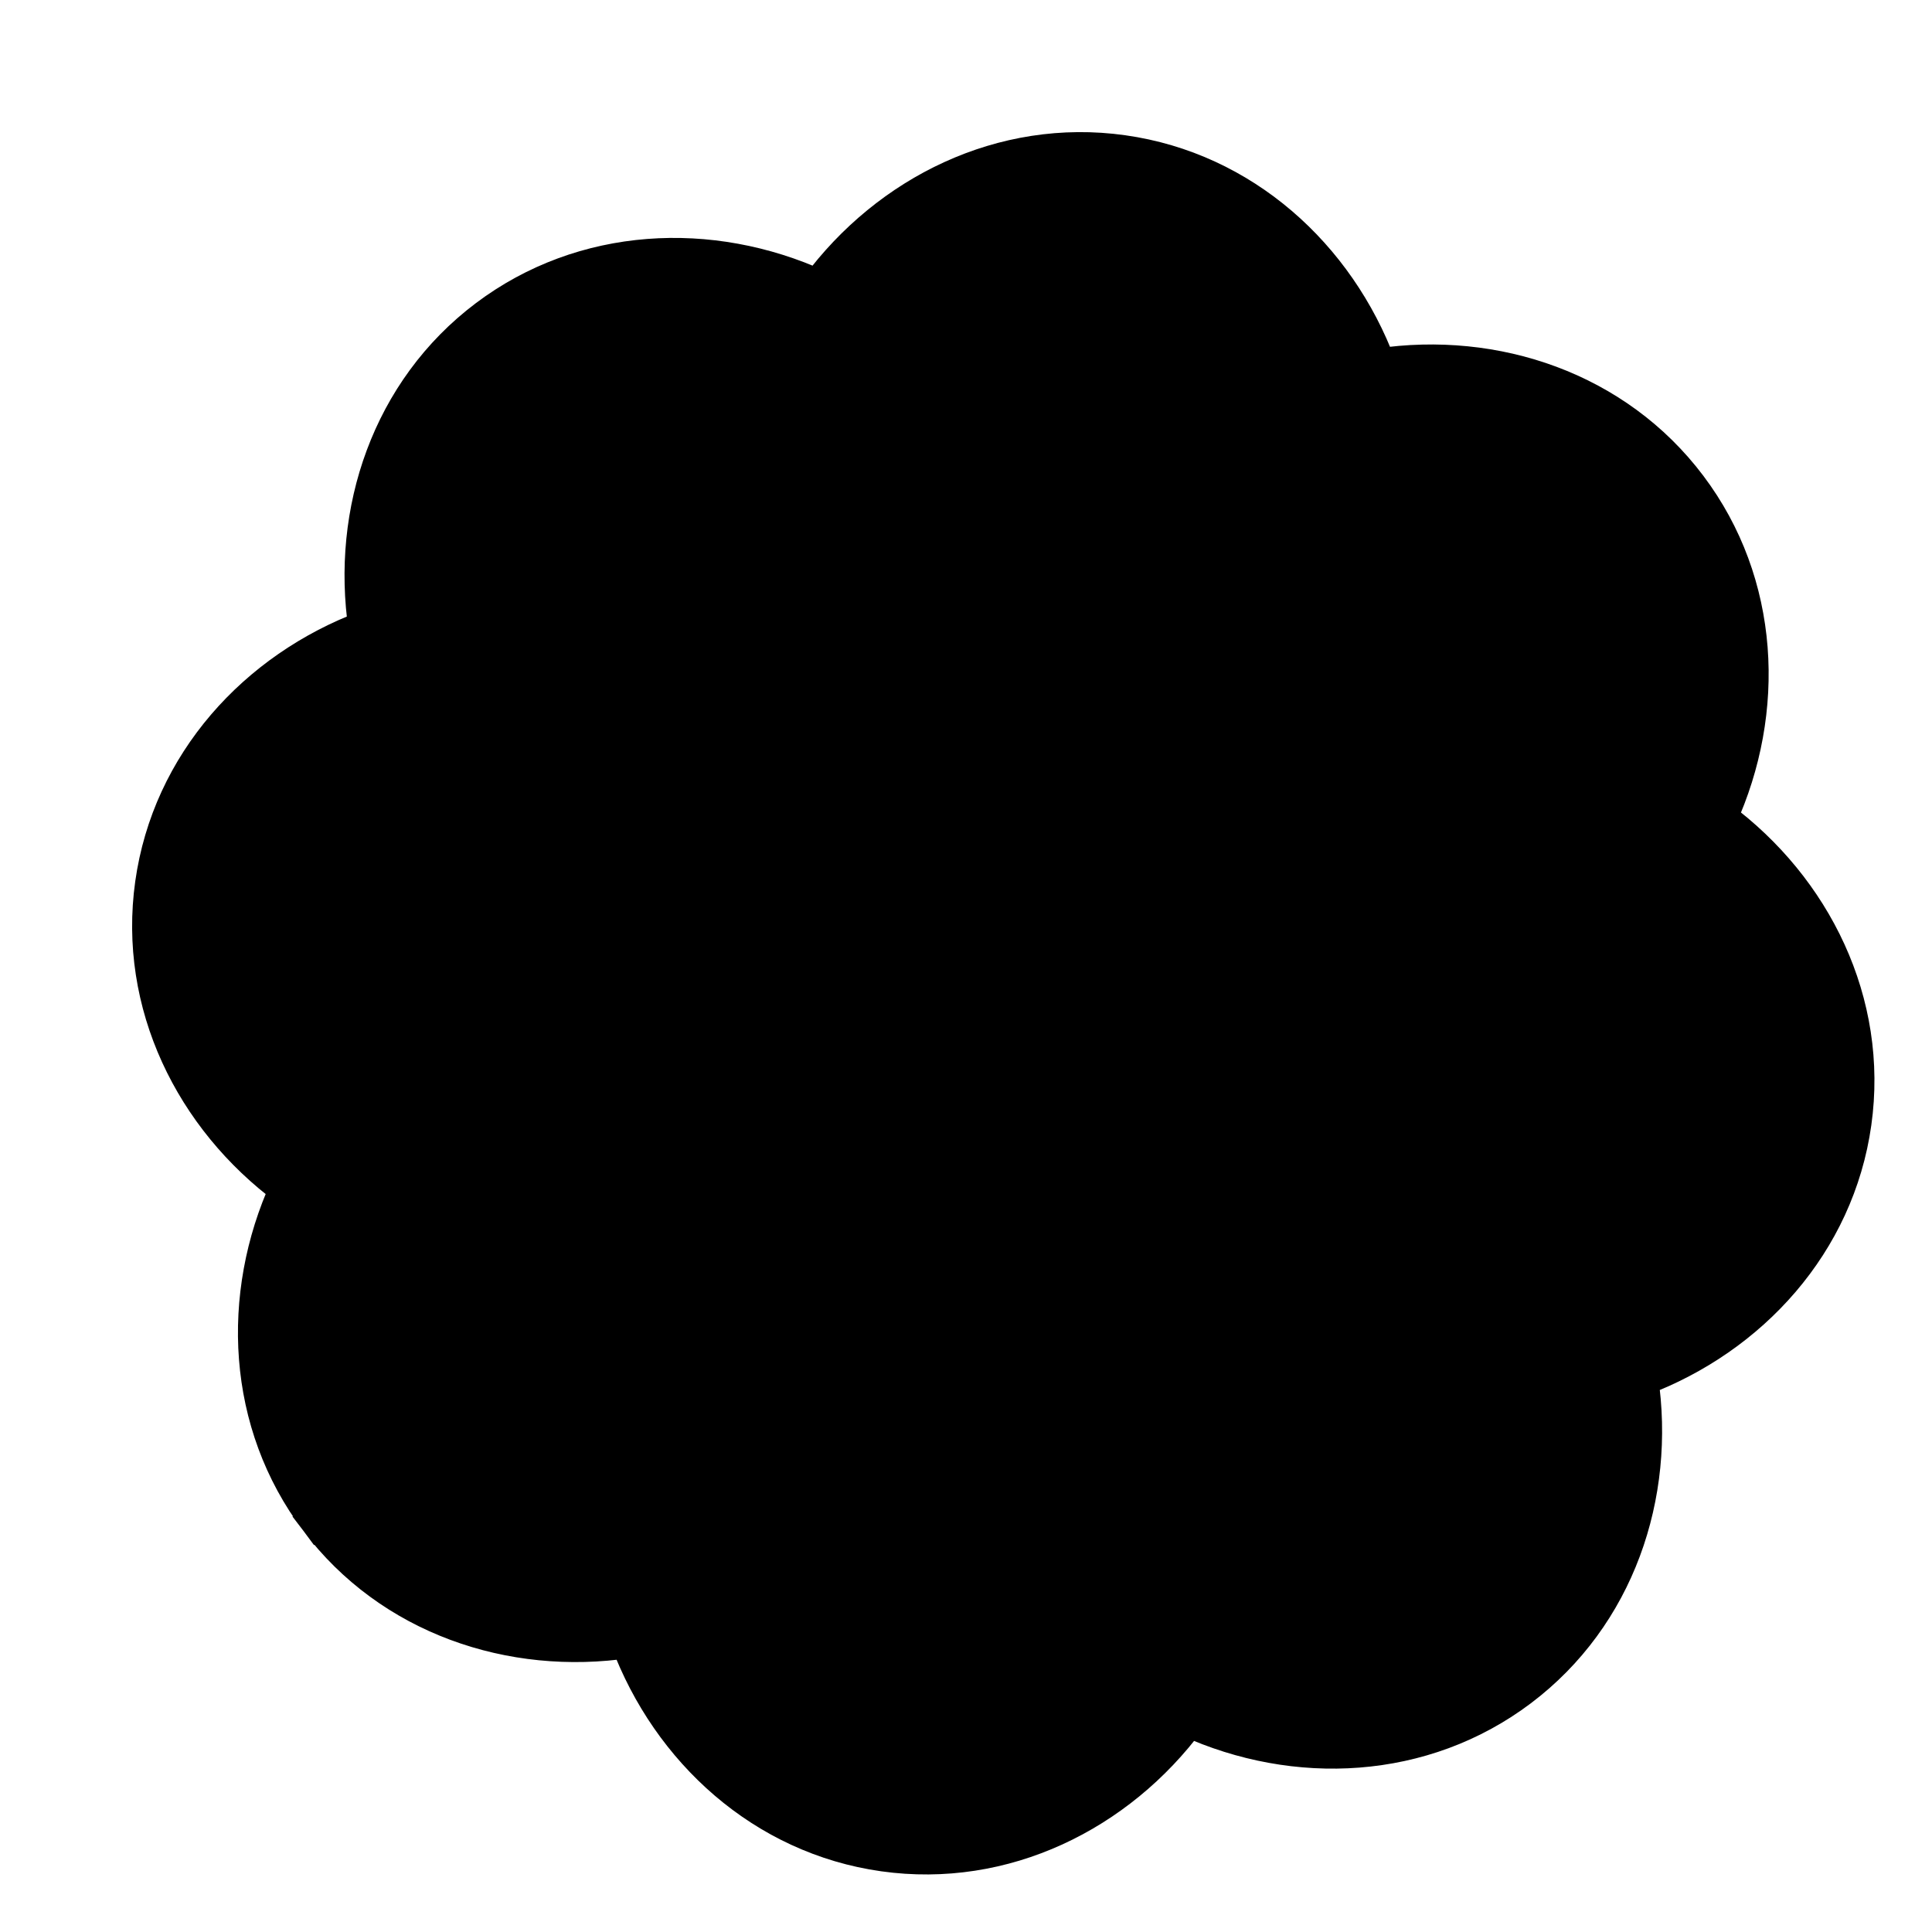 <svg width="108" height="108" viewBox="0 0 108 108" fill="none" xmlns="http://www.w3.org/2000/svg">
<g clip-path="url(#clip0_8_2)">
<path d="M103.617 62.764C104.561 56.041 101.394 49.66 96.096 45.737C98.828 39.737 98.503 32.619 94.418 27.197C90.334 21.774 83.578 19.503 77.06 20.476C74.75 14.302 69.488 9.496 62.764 8.551C56.044 7.606 49.661 10.776 45.739 16.074C39.737 13.342 32.618 13.663 27.196 17.75C21.775 21.836 19.506 28.589 20.478 35.109C14.303 37.42 9.496 42.68 8.551 49.403C7.606 56.127 10.777 62.508 16.076 66.431C13.344 72.431 13.664 79.548 17.749 84.971L18.548 84.369L17.749 84.971C21.834 90.393 28.59 92.664 35.111 91.692C37.421 97.866 42.683 102.672 49.403 103.617C56.128 104.562 62.51 101.393 66.433 96.094C72.43 98.826 79.55 98.504 84.971 94.418C90.392 90.333 92.666 83.579 91.694 77.059C97.868 74.748 102.672 69.487 103.617 62.764Z" fill="black" stroke="black" stroke-width="2"/>
</g>
<defs>
<clipPath id="clip0_8_2">
<rect width="108" height="108" fill="white"/>
</clipPath>
</defs>
</svg>
